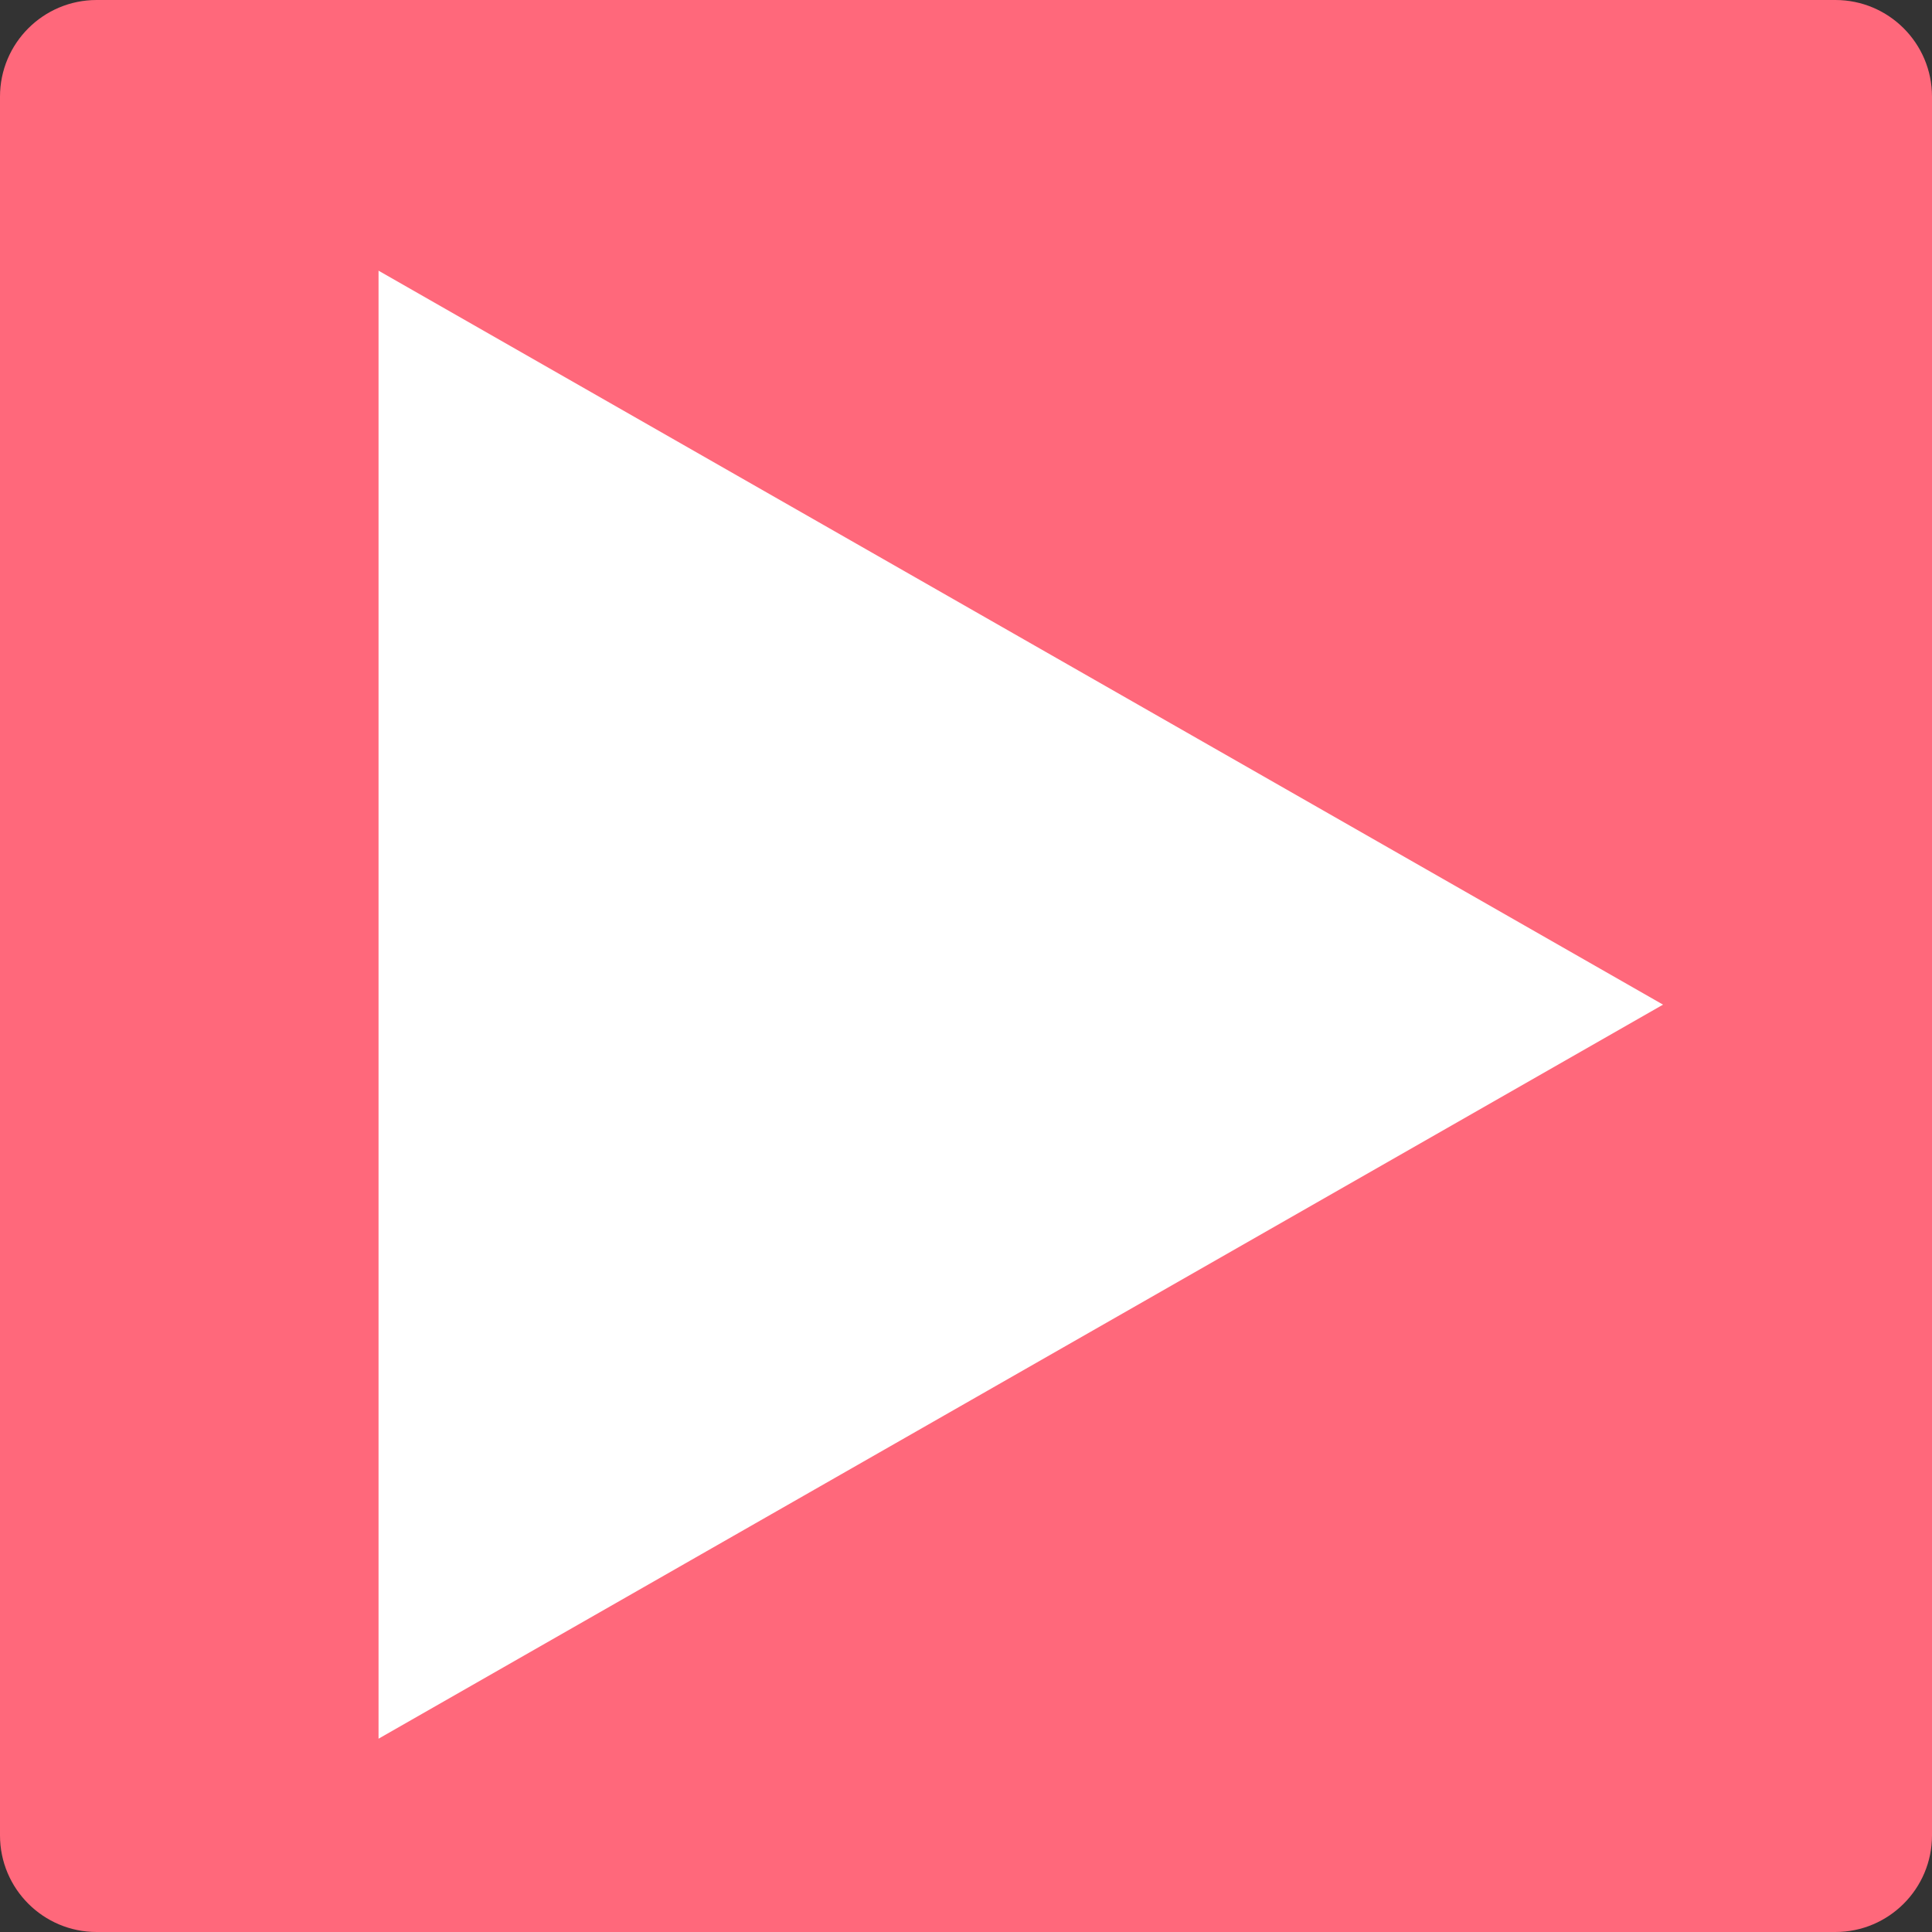 <svg xmlns="http://www.w3.org/2000/svg" xmlns:xlink="http://www.w3.org/1999/xlink" width="100" zoomAndPan="magnify" viewBox="0 0 75 75" height="100" preserveAspectRatio="xMidYMid meet" version="1.0"><rect x="0" y="0" width="75" height="75" fill="#333333" stroke="none"/><defs><clipPath id="028fbe9c58"><path d="M 3.75 0 L 71.25 0 C 73.32 0 75 1.68 75 3.75 L 75 71.25 C 75 73.32 73.32 75 71.25 75 L 3.75 75 C 1.68 75 0 73.32 0 71.25 L 0 3.75 C 0 1.68 1.68 0 3.75 0 Z M 3.75 0 " clip-rule="nonzero"/></clipPath><clipPath id="aa386d98cc"><path d="M 14.695 10.508 L 64.559 10.508 L 64.559 67.496 L 14.695 67.496 Z M 14.695 10.508 " clip-rule="nonzero"/></clipPath><clipPath id="220055fdf9"><path d="M 64.559 39 L 14.695 10.508 L 14.695 67.496 Z M 64.559 39 " clip-rule="nonzero"/></clipPath></defs><g clip-path="url(#028fbe9c58)"><rect x="-7.5" width="90" fill="#ff687b" y="-7.5" height="90" fill-opacity="1"/></g><g clip-path="url(#aa386d98cc)"><g clip-path="url(#220055fdf9)"><path fill="#ffffff" d="M 14.695 67.496 L 14.695 10.508 L 64.559 10.508 L 64.559 67.496 Z M 14.695 67.496 " fill-opacity="1" fill-rule="nonzero"/></g></g></svg>